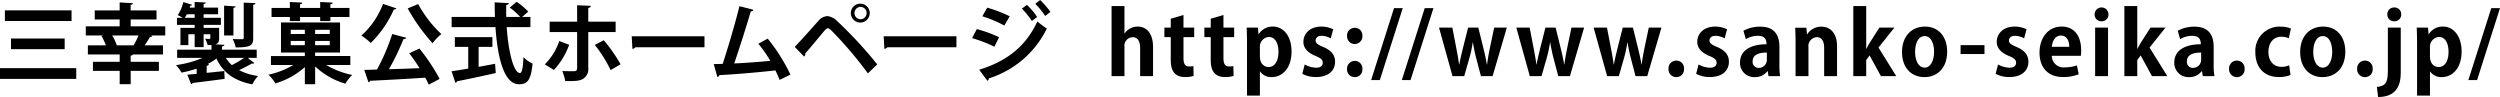 <svg xmlns="http://www.w3.org/2000/svg" viewBox="0 0 516.521 20.04"><g id="レイヤー_2" data-name="レイヤー 2"><g id="デザイン"><path d="M0,14.08H15.755V16.3H0ZM1.008,2.143H14.782v2.2H1.008ZM2.269,7.958H13.36v2.2H2.269Z"/><path d="M34.144,5.438v1.89H31.119l.36.108a.541.541,0,0,1-.5.216,19.141,19.141,0,0,1-1.1,1.71h3.8v1.891H27.464c-.055.126-.2.216-.469.252v1.261h5.834v1.872H27v2.755H24.727V14.638H19.2V12.766h5.528V11.253H18.155V9.362h3.727a12.511,12.511,0,0,0-.918-1.926l.4-.108H17.723V5.438h7V4.015h-5.15V2.143h5.15V.5l2.754.162c-.017.18-.162.288-.486.342V2.143h5.348V4.015H27V5.438ZM23.178,7.328a9.645,9.645,0,0,1,.955,2.034h3.474a16.331,16.331,0,0,0,1.009-2.034Z"/><path d="M51.182,11.955l1.368,1.063a.366.366,0,0,1-.324.126.612.612,0,0,1-.18-.018c-.684.4-1.729.936-2.647,1.368A11.716,11.716,0,0,0,53.324,15.7a7.049,7.049,0,0,0-1.188,1.729C48.355,16.69,46.086,15,44.718,12.1A11.923,11.923,0,0,1,42.9,13.233l.27.037c-.018.162-.162.288-.468.324v1.458c1.171-.108,2.413-.252,3.637-.378L46.41,16.3c-2.431.323-4.987.647-6.626.846a.343.343,0,0,1-.288.27l-.792-1.98,1.927-.181V14.188A22.89,22.89,0,0,1,37.5,15a7.431,7.431,0,0,0-1.152-1.549,20.9,20.9,0,0,0,5.509-1.494H36.6V10.263h7.093V9.29c-.233.019-.5.019-.792.019a6.249,6.249,0,0,0-.522-1.3c.378.018.756.018.883.018.143,0,.2-.054.2-.2V7.076H42.071V9.74H40.217V7.076h-1.3v2.25H37.281V5.762h2.936V5.131H36.562V3.673h1.169a6.867,6.867,0,0,0-1.007-.54,8.615,8.615,0,0,0,1.152-2.7L39.712.99c-.054.108-.162.18-.4.162-.036.126-.089.27-.126.414h1.027V.4L42.5.521c-.018.163-.126.271-.432.325v.72H45.06V2.952H42.071v.721h3.565V5.131H42.071v.631h3.205v2.07c0,.7-.108,1.044-.594,1.261a.507.507,0,0,0-.144.071l1.818.09c-.018.181-.162.289-.5.343v.666h7.183v1.692Zm-12.586-9a6.774,6.774,0,0,1-.414.721h2.035V2.952ZM48.679,1.314c-.018.163-.126.252-.45.324v5.69H46.3V1.17ZM46.662,11.955a6.6,6.6,0,0,0,1.243,1.494,20.3,20.3,0,0,0,2.521-1.494ZM52.767.647c-.019.181-.127.289-.451.343V7.832c0,1.584-.522,1.963-3.619,1.963a6.632,6.632,0,0,0-.63-1.729c.81.036,1.692.036,1.945.036.269-.018.342-.072.342-.306V.54Z"/><path d="M72.383,13.432H67.4a17.241,17.241,0,0,0,5.365,2.052,8.513,8.513,0,0,0-1.405,1.8,15.2,15.2,0,0,1-6.248-3.565v3.673H62.984v-3.53A15.853,15.853,0,0,1,56.9,17.23a9.617,9.617,0,0,0-1.422-1.8,17.285,17.285,0,0,0,5.131-2H55.979V11.577h7.005v-.721H58.051V4.645H70.258v6.211h-5.15v.721h7.275Zm-12.5-9.075V3.511H56.105V1.638h3.782V.414L62.462.54c-.019.18-.145.288-.468.342v.756h4.159V.414L68.746.54c-.018.18-.144.288-.486.342v.756H72.2V3.511H68.26v.846H66.153V3.511H61.994v.846Zm.18,1.8v.864h2.917V6.157Zm0,3.188h2.917V8.462H60.067Zm8.067-2.324V6.157H65.108v.864Zm0,2.324V8.462H65.108v.883Z"/><path d="M81.9,1.729a.478.478,0,0,1-.522.215,22.165,22.165,0,0,1-4.772,6.932,13.749,13.749,0,0,0-1.944-1.53A16.553,16.553,0,0,0,79.129.81ZM83.937,7.8c-.072.18-.289.27-.594.306A47.663,47.663,0,0,1,80.354,14.3c2-.054,4.177-.126,6.337-.216C86.007,13,85.251,11.919,84.549,11l2.106-.973A40.687,40.687,0,0,1,90.833,16.3l-2.251,1.187a15.41,15.41,0,0,0-.72-1.44c-4.195.288-8.516.5-11.38.648a.383.383,0,0,1-.36.289l-.864-2.54,2.629-.071a42.343,42.343,0,0,0,3.151-7.347ZM86.4.846a24.662,24.662,0,0,0,4.79,6.194,10.6,10.6,0,0,0-1.819,1.891,37.707,37.707,0,0,1-5.131-7.2Z"/><path d="M109.587,5.6h-4.9c.342,5.059,1.423,9.47,2.737,9.488.4,0,.648-1.008.72-3.295a6.047,6.047,0,0,0,1.891,1.333c-.342,3.475-1.08,4.285-2.808,4.285-3.116-.018-4.43-5.51-4.862-11.811H93.31V3.492h8.949c-.036-1.008-.054-2.015-.054-3.007l2.917.162c0,.2-.163.325-.522.379-.019.828-.019,1.638,0,2.466h2.862a13.209,13.209,0,0,0-2.143-1.926L106.742.378A13.794,13.794,0,0,1,109.137,2.4l-1.261,1.1h1.711Zm-10.7,4.087V13.81c1.116-.2,2.287-.414,3.4-.63l.143,1.908c-2.917.666-6.031,1.314-8.012,1.711a.424.424,0,0,1-.323.324l-.793-2.394c.936-.145,2.125-.325,3.439-.559V9.687H93.977V7.67h7.759V9.687Z"/><path d="M117.6,9.254a15.509,15.509,0,0,1-3.152,5.2l-1.89-1.152a12.233,12.233,0,0,0,2.989-4.826Zm3.943-2.628v7.436a2.314,2.314,0,0,1-1.188,2.287c-.757.414-1.747.414-3.566.395a12.689,12.689,0,0,0-.612-2.07c.792.036,2.053.036,2.413.036.486,0,.648-.216.648-.612V6.626h-5.672V4.483h5.672V1.08l2.827.126c-.018.216-.18.4-.522.432V4.483h5.653V6.626Zm3.2,1.692a31.215,31.215,0,0,1,3.476,4.969l-2.053,1.189a27.929,27.929,0,0,0-3.277-5.2Z"/><path d="M130.518,7.49h15.035V9.759H131.274a.877.877,0,0,1-.612.342Z"/><path d="M161.079,16.511c-.288-.721-.576-1.368-.883-1.963-3.943.45-8.912.847-11.577.973a.548.548,0,0,1-.4.395l-.756-2.683c.522,0,1.152-.017,1.854-.036,1.1-3.348,2.611-8.48,3.457-11.919l2.9.739a.53.53,0,0,1-.558.323c-.882,3.043-2.251,7.347-3.421,10.767,2.124-.089,5.564-.341,7.454-.54a26.444,26.444,0,0,0-2.466-3.529l1.926-1.062a36.76,36.76,0,0,1,4.7,7.436Z"/><path d="M164.192,9.687c1.315-1.333,3.782-4.142,4.952-5.438a2.539,2.539,0,0,1,1.818-.918,3.19,3.19,0,0,1,1.927.954,85.734,85.734,0,0,1,8.354,9.021l-1.927,1.854a81.338,81.338,0,0,0-7.471-8.787c-.379-.342-.595-.54-.811-.54-.2.019-.414.217-.738.559-.612.719-2.791,3.367-3.925,4.663a.709.709,0,0,1-.234.631ZM177.786.756a1.954,1.954,0,0,1,0,3.907,1.954,1.954,0,1,1,0-3.907ZM179.047,2.7a1.268,1.268,0,0,0-1.261-1.278,1.279,1.279,0,0,0,0,2.557A1.269,1.269,0,0,0,179.047,2.7Z"/><path d="M182.576,7.49H197.61V9.759H183.332a.877.877,0,0,1-.612.342Z"/><path d="M201.812,6.014a25.817,25.817,0,0,1,4.61,1.674L205.45,9.65a26.893,26.893,0,0,0-4.609-1.764Zm.5,8.39c5.492-1.693,9.561-4.645,12.009-9.975a21.323,21.323,0,0,0,1.963,1.476,20.028,20.028,0,0,1-12.01,10.3.447.447,0,0,1-.269.486Zm1.657-12.82a28,28,0,0,1,4.645,1.782L207.5,5.275a24.944,24.944,0,0,0-4.537-1.909Zm8.192-.576a13.837,13.837,0,0,1,2.125,2.5l-1.1.828a16.022,16.022,0,0,0-2.052-2.557ZM214.9,0a16.547,16.547,0,0,1,2.125,2.467l-1.08.828A16.864,16.864,0,0,0,213.9.792Z"/><path d="M238.229,15.736h-2.666V9.957c0-1.279-.4-2.269-1.548-2.269a1.748,1.748,0,0,0-1.693,1.962v6.086h-2.664V1.26h2.664V6.914h.036a3.268,3.268,0,0,1,2.683-1.423c1.783,0,3.188,1.3,3.188,4.249Z"/><path d="M241.889,3.871l2.629-.774v2.61h2.214V7.67h-2.214v4.357c0,1.206.378,1.71,1.188,1.71a3.8,3.8,0,0,0,.864-.09l.036,2.036a5.4,5.4,0,0,1-1.783.233c-2.881,0-2.934-2.5-2.934-3.619V7.67h-1.315V5.707h1.315Z"/><path d="M250.147,3.871l2.629-.774v2.61h2.214V7.67h-2.214v4.357c0,1.206.378,1.71,1.188,1.71a3.794,3.794,0,0,0,.864-.09l.036,2.036a5.4,5.4,0,0,1-1.782.233c-2.881,0-2.935-2.5-2.935-3.619V7.67h-1.314V5.707h1.314Z"/><path d="M260.055,7.076a3.347,3.347,0,0,1,2.97-1.585c2.2,0,3.818,2.053,3.818,5.132,0,3.69-2.089,5.312-4.123,5.312a2.771,2.771,0,0,1-2.377-1.171h-.036v4.988h-2.665V8.984c0-1.3-.036-2.358-.072-3.277h2.323l.126,1.369Zm.252,4.61c0,1.458.882,2.16,1.783,2.16,1.35,0,2.052-1.332,2.052-3.133,0-1.782-.684-3.079-2-3.079a2.019,2.019,0,0,0-1.837,2.178Z"/><path d="M274.952,7.922a4.131,4.131,0,0,0-1.89-.523c-.811,0-1.243.415-1.243.955,0,.558.378.846,1.531,1.333,1.692.7,2.484,1.674,2.484,3.06,0,1.909-1.44,3.169-3.942,3.169a5.855,5.855,0,0,1-2.828-.666l.5-1.927a5.264,5.264,0,0,0,2.341.667c.937,0,1.387-.4,1.387-1.009s-.342-.936-1.441-1.4c-1.873-.756-2.556-1.818-2.556-2.917,0-1.8,1.44-3.169,3.673-3.169a5.437,5.437,0,0,1,2.484.559Z"/><path d="M278.312,7.418A1.588,1.588,0,0,1,279.9,5.743a1.556,1.556,0,0,1,1.584,1.675,1.587,1.587,0,1,1-3.169,0Zm0,6.842a1.588,1.588,0,0,1,1.585-1.675,1.556,1.556,0,0,1,1.584,1.675,1.546,1.546,0,0,1-1.584,1.675A1.566,1.566,0,0,1,278.312,14.26Z"/><path d="M285.086,16.547h-1.8l4.735-14.873h1.8Z"/><path d="M291.43,16.547h-1.8l4.735-14.873h1.8Z"/><path d="M311.321,5.707l-2.935,10.029h-2.412L304.965,11.9c-.252-.99-.45-1.944-.648-3.151h-.036a24.587,24.587,0,0,1-.666,3.151l-1.1,3.835H300.1L297.313,5.707h2.755l.846,4.394c.2,1.062.4,2.142.54,3.2h.054c.18-1.063.469-2.179.7-3.169l1.117-4.43h2.107l1.062,4.3c.288,1.152.522,2.215.7,3.3h.054c.126-1.063.324-2.143.558-3.295l.9-4.3Z"/><path d="M327.294,5.707l-2.935,10.029h-2.412L320.938,11.9c-.251-.99-.45-1.944-.648-3.151h-.036a24.587,24.587,0,0,1-.666,3.151l-1.1,3.835h-2.413L313.286,5.707h2.755l.846,4.394c.2,1.062.4,2.142.541,3.2h.053c.18-1.063.468-2.179.7-3.169l1.116-4.43h2.106l1.063,4.3c.288,1.152.522,2.215.7,3.3h.054c.126-1.063.324-2.143.558-3.295l.9-4.3Z"/><path d="M343.268,5.707l-2.936,10.029H337.92L336.911,11.9c-.252-.99-.45-1.944-.648-3.151h-.036a24.587,24.587,0,0,1-.666,3.151l-1.1,3.835H332.05L329.259,5.707h2.755l.846,4.394c.2,1.062.4,2.142.54,3.2h.054c.18-1.063.468-2.179.7-3.169l1.116-4.43h2.107l1.062,4.3c.288,1.152.523,2.215.7,3.3h.054c.126-1.063.324-2.143.558-3.295l.9-4.3Z"/><path d="M344.727,14.224a1.61,1.61,0,0,1,1.6-1.71,1.58,1.58,0,0,1,1.6,1.71,1.572,1.572,0,0,1-1.6,1.711A1.59,1.59,0,0,1,344.727,14.224Z"/><path d="M356.326,7.922a4.136,4.136,0,0,0-1.891-.523c-.81,0-1.243.415-1.243.955,0,.558.379.846,1.531,1.333,1.693.7,2.485,1.674,2.485,3.06,0,1.909-1.44,3.169-3.943,3.169a5.854,5.854,0,0,1-2.827-.666l.5-1.927a5.26,5.26,0,0,0,2.341.667c.936,0,1.386-.4,1.386-1.009s-.342-.936-1.44-1.4c-1.873-.756-2.557-1.818-2.557-2.917,0-1.8,1.44-3.169,3.673-3.169a5.441,5.441,0,0,1,2.485.559Z"/><path d="M367.641,13.359a15.139,15.139,0,0,0,.144,2.377h-2.394l-.162-1.044h-.055a3.218,3.218,0,0,1-2.664,1.243,2.913,2.913,0,0,1-3.008-3.007c0-2.575,2.287-3.782,5.474-3.782,0-.99-.342-1.747-1.8-1.747a4.888,4.888,0,0,0-2.467.685l-.5-1.729a7.059,7.059,0,0,1,3.475-.845c3.115,0,3.961,1.98,3.961,4.177Zm-2.593-2.5c-1.441,0-2.935.343-2.935,1.8a1.222,1.222,0,0,0,1.261,1.368,1.667,1.667,0,0,0,1.674-1.728Z"/><path d="M379.55,15.736h-2.665V9.885c0-1.225-.4-2.2-1.531-2.2a1.833,1.833,0,0,0-1.71,2.088v5.96h-2.665v-7c0-1.17-.036-2.125-.072-3.006h2.305l.126,1.35h.054a3.377,3.377,0,0,1,2.9-1.566c1.836,0,3.259,1.278,3.259,4.087Z"/><path d="M391.786,15.736h-3.169l-2.341-4.285-.7.954v3.331h-2.665V1.26h2.665v8.823h.054a13.913,13.913,0,0,1,.666-1.243l2-3.133h3.1L388.113,9.83Z"/><path d="M402.3,10.641c0,3.817-2.448,5.294-4.681,5.294-2.7,0-4.646-1.91-4.646-5.168,0-3.368,2.035-5.276,4.754-5.276C400.531,5.491,402.3,7.6,402.3,10.641Zm-4.627-3.187c-1.477,0-2,1.729-2,3.259,0,1.782.684,3.259,1.98,3.259,1.261,0,1.945-1.494,1.945-3.277C399.6,9.128,399.037,7.454,397.669,7.454Z"/><path d="M405.074,9.326h4.934v1.837h-4.934Z"/><path d="M418.2,7.922a4.131,4.131,0,0,0-1.89-.523c-.811,0-1.243.415-1.243.955,0,.558.378.846,1.531,1.333,1.692.7,2.484,1.674,2.484,3.06,0,1.909-1.44,3.169-3.943,3.169a5.849,5.849,0,0,1-2.826-.666l.5-1.927a5.264,5.264,0,0,0,2.341.667c.936,0,1.387-.4,1.387-1.009s-.343-.936-1.441-1.4c-1.872-.756-2.557-1.818-2.557-2.917,0-1.8,1.44-3.169,3.674-3.169a5.437,5.437,0,0,1,2.484.559Z"/><path d="M429.484,15.34a8.486,8.486,0,0,1-3.241.576c-3.1,0-4.861-1.944-4.861-5.06,0-2.88,1.657-5.365,4.592-5.365,2.43,0,4.014,1.729,4.014,4.97a6.168,6.168,0,0,1-.071,1.062h-6a2.424,2.424,0,0,0,2.736,2.395,7.327,7.327,0,0,0,2.449-.414Zm-1.963-5.671c.019-1.045-.4-2.323-1.709-2.323-1.279,0-1.819,1.332-1.891,2.323Z"/><path d="M434.188,4.393a1.371,1.371,0,0,1-1.422-1.422,1.431,1.431,0,0,1,2.862,0A1.365,1.365,0,0,1,434.188,4.393Zm1.35,11.343h-2.665V5.707h2.665Z"/><path d="M447.789,15.736H444.62l-2.341-4.285-.7.954v3.331h-2.665V1.26h2.665v8.823h.054A13.417,13.417,0,0,1,442.3,8.84l2-3.133h3.1L444.116,9.83Z"/><path d="M457.366,13.359a15.139,15.139,0,0,0,.144,2.377h-2.395l-.162-1.044H454.9a3.219,3.219,0,0,1-2.665,1.243,2.912,2.912,0,0,1-3.006-3.007c0-2.575,2.286-3.782,5.473-3.782,0-.99-.342-1.747-1.8-1.747a4.887,4.887,0,0,0-2.466.685l-.5-1.729A7.058,7.058,0,0,1,453.4,5.51c3.116,0,3.962,1.98,3.962,4.177Zm-2.593-2.5c-1.44,0-2.935.343-2.935,1.8a1.222,1.222,0,0,0,1.261,1.368,1.667,1.667,0,0,0,1.674-1.728Z"/><path d="M460.549,14.224a1.61,1.61,0,0,1,1.6-1.71,1.58,1.58,0,0,1,1.6,1.71,1.571,1.571,0,0,1-1.6,1.711A1.591,1.591,0,0,1,460.549,14.224Z"/><path d="M473.249,15.484a6.238,6.238,0,0,1-2.432.432c-2.934,0-4.842-1.908-4.842-5.1a5,5,0,0,1,5.257-5.311,5.816,5.816,0,0,1,2.088.378l-.431,2.034a3.525,3.525,0,0,0-1.567-.324c-1.675,0-2.647,1.35-2.647,3.115,0,1.963,1.135,3.1,2.665,3.1a3.792,3.792,0,0,0,1.62-.325Z"/><path d="M484.561,10.641c0,3.817-2.45,5.294-4.682,5.294-2.7,0-4.646-1.91-4.646-5.168,0-3.368,2.035-5.276,4.754-5.276C482.8,5.491,484.561,7.6,484.561,10.641Zm-4.628-3.187c-1.477,0-2,1.729-2,3.259,0,1.782.683,3.259,1.98,3.259,1.26,0,1.944-1.494,1.944-3.277C481.859,9.128,481.3,7.454,479.933,7.454Z"/><path d="M487.011,14.224a1.61,1.61,0,0,1,1.6-1.71,1.58,1.58,0,0,1,1.6,1.71,1.572,1.572,0,0,1-1.6,1.711A1.59,1.59,0,0,1,487.011,14.224Z"/><path d="M496.017,14.764c0,1.657-.09,5.276-4.681,5.276l-.253-2.089c2.125-.162,2.27-1.314,2.27-3.853V5.707h2.664Zm-1.35-10.371a1.371,1.371,0,0,1-1.423-1.422,1.376,1.376,0,0,1,1.441-1.423,1.361,1.361,0,0,1,1.422,1.423A1.365,1.365,0,0,1,494.667,4.393Z"/><path d="M501.8,7.076a3.348,3.348,0,0,1,2.97-1.585c2.2,0,3.818,2.053,3.818,5.132,0,3.69-2.089,5.312-4.123,5.312a2.771,2.771,0,0,1-2.377-1.171h-.036v4.988h-2.665V8.984c0-1.3-.036-2.358-.072-3.277h2.323l.126,1.369Zm.252,4.61c0,1.458.882,2.16,1.782,2.16,1.351,0,2.053-1.332,2.053-3.133,0-1.782-.684-3.079-2-3.079a2.019,2.019,0,0,0-1.837,2.178Z"/><path d="M511.786,16.547h-1.8l4.736-14.873h1.8Z"/></g></g></svg>